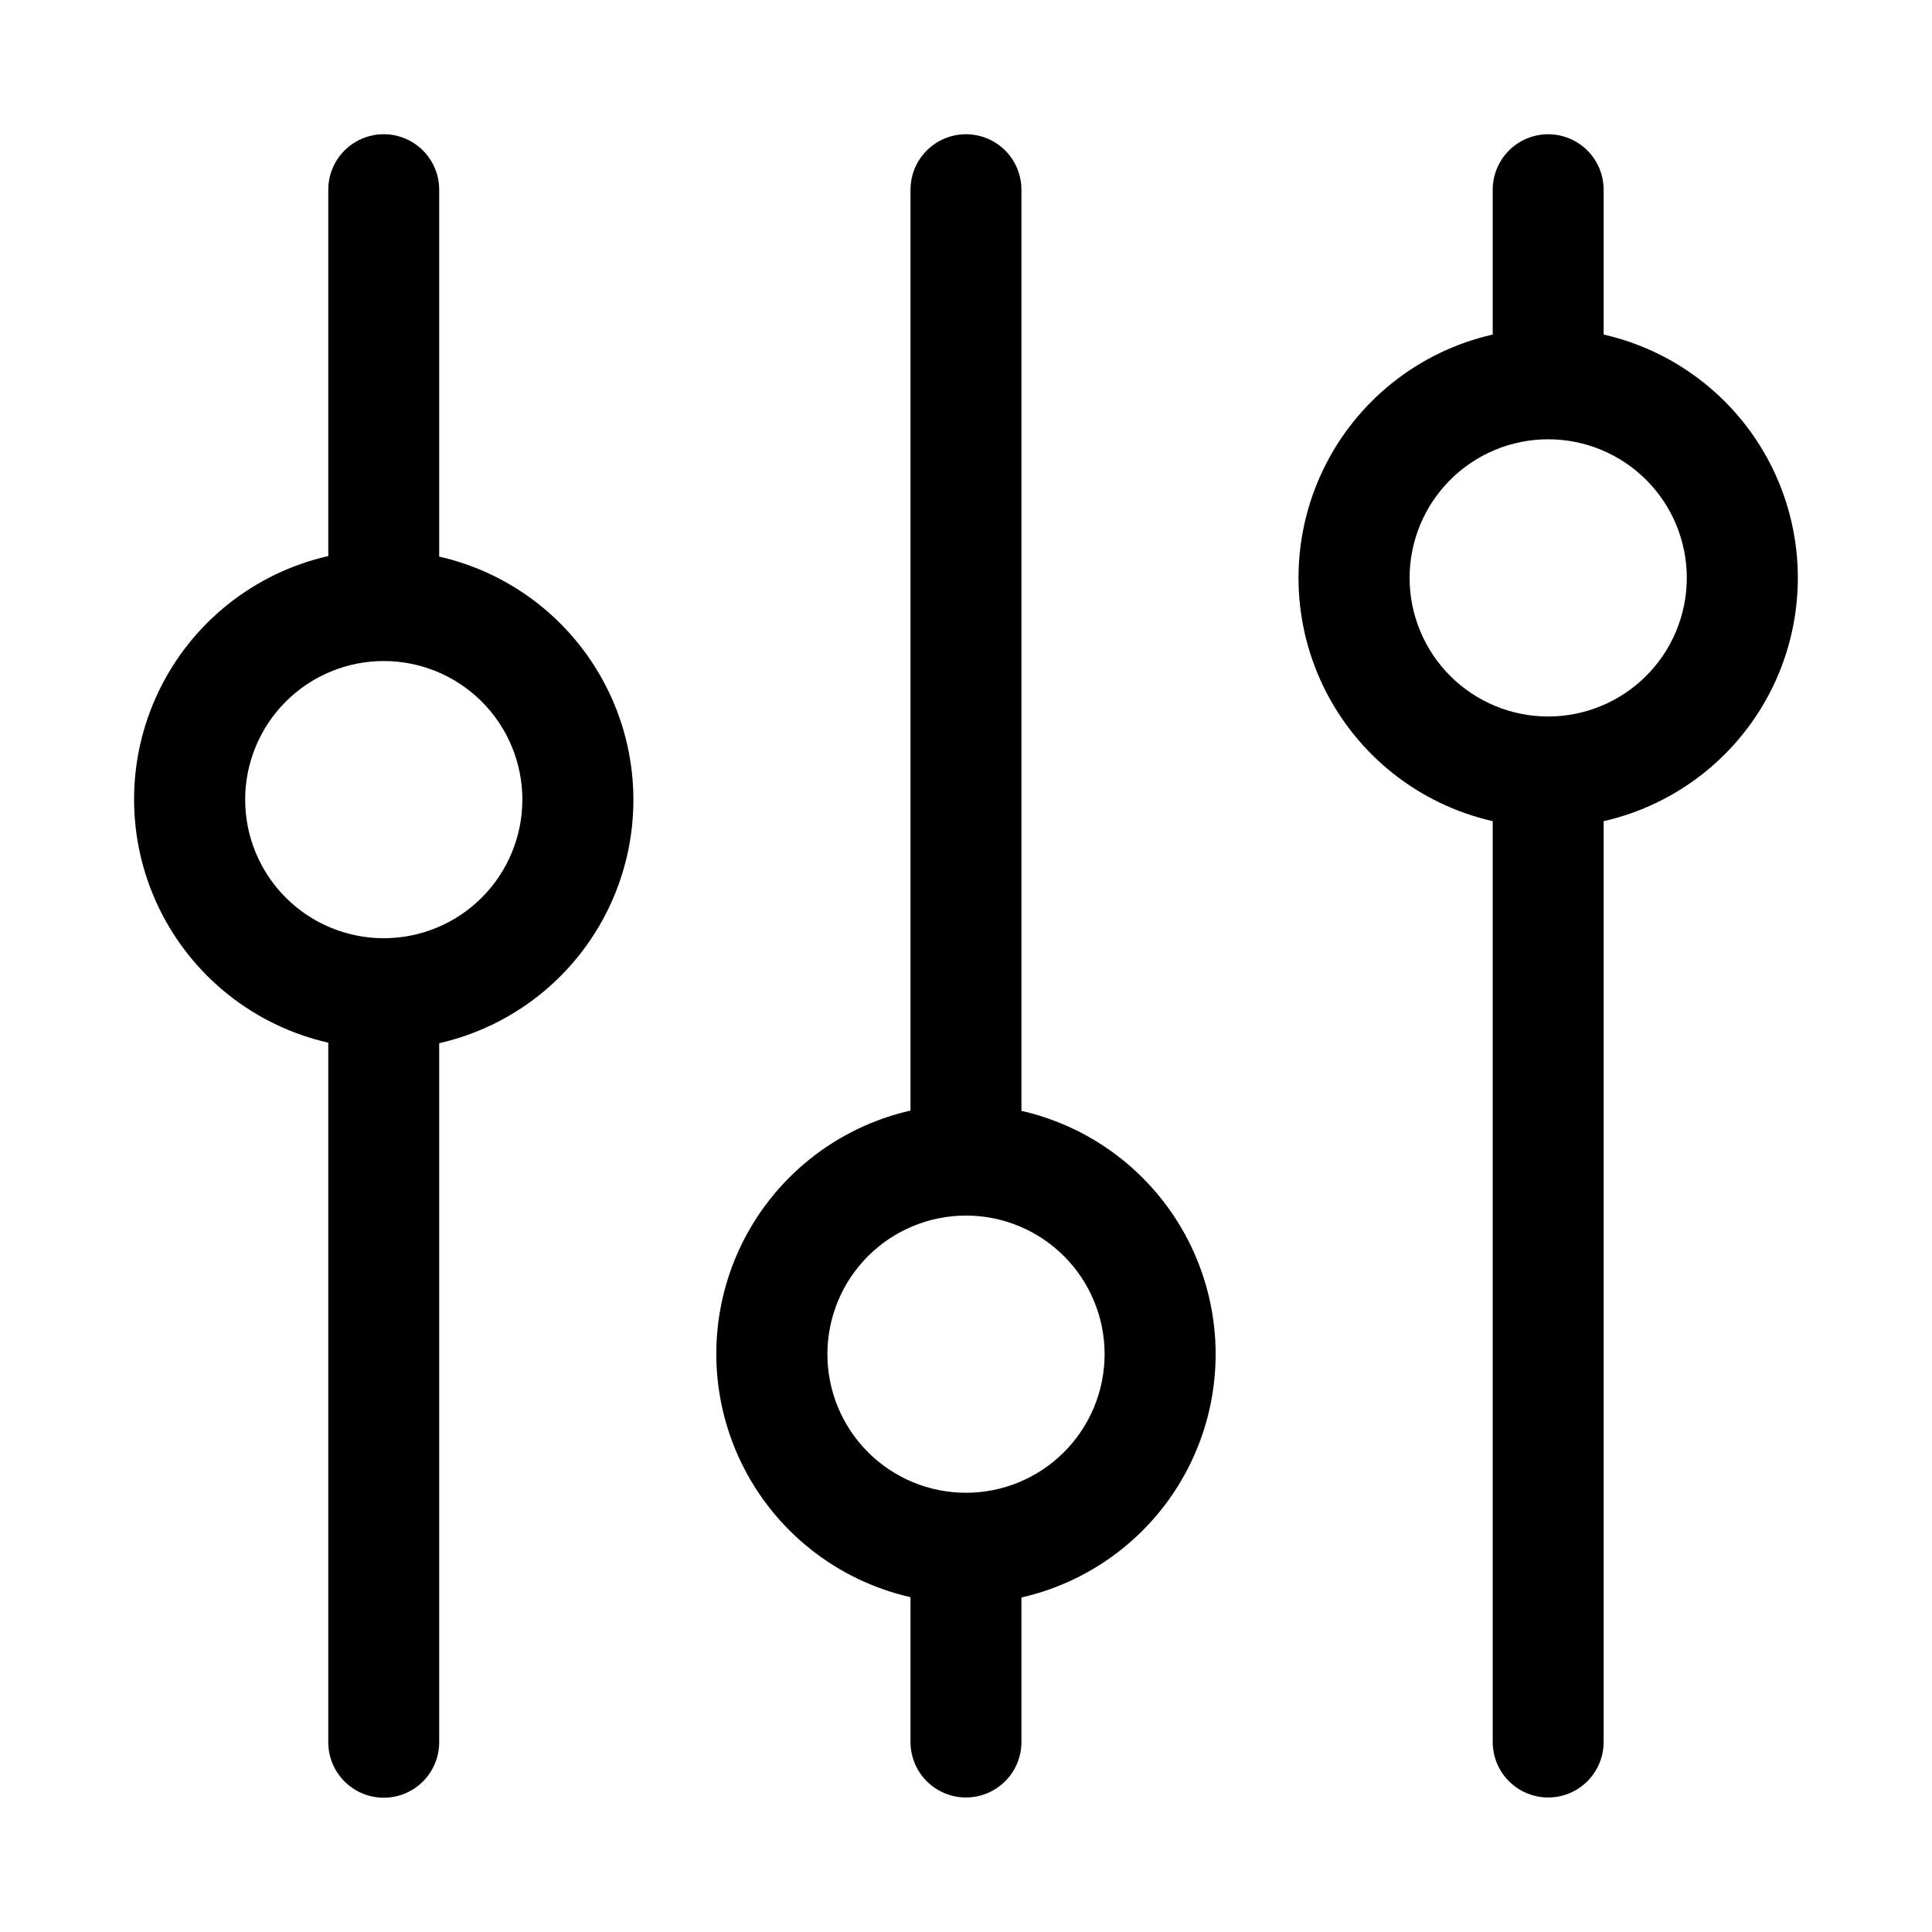 <?xml version="1.0" encoding="UTF-8"?>
<!-- Uploaded to: ICON Repo, www.iconrepo.com, Generator: ICON Repo Mixer Tools -->
<svg fill="#000000" width="800px" height="800px" version="1.1" viewBox="144 144 512 512" xmlns="http://www.w3.org/2000/svg">
 <g fill-rule="evenodd">
  <path d="m568.98 232.66v-38.387c0-5.25-2.801-10.102-7.352-12.727-4.547-2.625-10.148-2.625-14.695 0s-7.348 7.477-7.348 12.727v38.387c-19.637 4.461-36.168 17.629-44.91 35.77-8.742 18.141-8.742 39.277 0 57.418 8.742 18.141 25.273 31.309 44.91 35.77v244.04c0 5.25 2.801 10.102 7.348 12.727s10.148 2.625 14.695 0c4.551-2.625 7.352-7.477 7.352-12.727v-244.04c19.633-4.461 36.168-17.629 44.91-35.77s8.742-39.277 0-57.418-25.277-31.309-44.91-35.77zm-14.691 101.22c-9.742 0-19.082-3.871-25.973-10.758-6.887-6.891-10.758-16.234-10.758-25.973 0-9.742 3.871-19.086 10.758-25.973 6.891-6.891 16.23-10.762 25.973-10.762 9.742 0 19.086 3.871 25.973 10.762 6.891 6.887 10.758 16.23 10.758 25.973-0.004 9.738-3.875 19.078-10.762 25.965-6.887 6.891-16.227 10.762-25.969 10.766z"/>
  <path d="m414.69 438.38v-244.11c0-5.25-2.801-10.102-7.348-12.727s-10.152-2.625-14.699 0-7.348 7.477-7.348 12.727v244.04c-19.637 4.465-36.168 17.633-44.91 35.77-8.742 18.141-8.742 39.277 0 57.418 8.742 18.141 25.273 31.309 44.91 35.77v38.387c0 5.25 2.801 10.102 7.348 12.727s10.152 2.625 14.699 0 7.348-7.477 7.348-12.727v-38.305c19.637-4.465 36.168-17.633 44.91-35.773 8.742-18.141 8.742-39.277 0-57.414-8.742-18.141-25.273-31.309-44.91-35.773zm-14.688 101.22c-9.742 0-19.086-3.871-25.973-10.758-6.891-6.891-10.758-16.23-10.758-25.973 0-9.742 3.867-19.086 10.758-25.973 6.887-6.891 16.23-10.758 25.973-10.758 9.738 0 19.082 3.867 25.973 10.758 6.887 6.887 10.758 16.23 10.758 25.973-0.004 9.738-3.875 19.078-10.766 25.969-6.887 6.887-16.227 10.758-25.965 10.762z"/>
  <path d="m260.39 291.36v-97.094c0-5.25-2.801-10.102-7.348-12.727s-10.148-2.625-14.695 0c-4.547 2.625-7.352 7.477-7.352 12.727v97.094c-19.633 4.465-36.164 17.633-44.906 35.773s-8.742 39.273 0 57.414 25.273 31.309 44.906 35.773v185.4c0 5.25 2.805 10.102 7.352 12.727 4.547 2.625 10.148 2.625 14.695 0s7.348-7.477 7.348-12.727v-185.26c19.637-4.465 36.168-17.633 44.91-35.77 8.742-18.141 8.742-39.277 0-57.418-8.742-18.141-25.273-31.309-44.91-35.77zm-14.688 101.28c-9.742 0-19.086-3.867-25.973-10.758-6.887-6.887-10.758-16.23-10.758-25.973 0-9.742 3.871-19.082 10.758-25.973 6.887-6.887 16.23-10.758 25.973-10.758 9.742 0 19.086 3.871 25.973 10.758 6.887 6.891 10.758 16.23 10.758 25.973-0.004 9.742-3.875 19.082-10.762 25.969-6.887 6.887-16.23 10.758-25.969 10.762z"/>
 </g>
</svg>